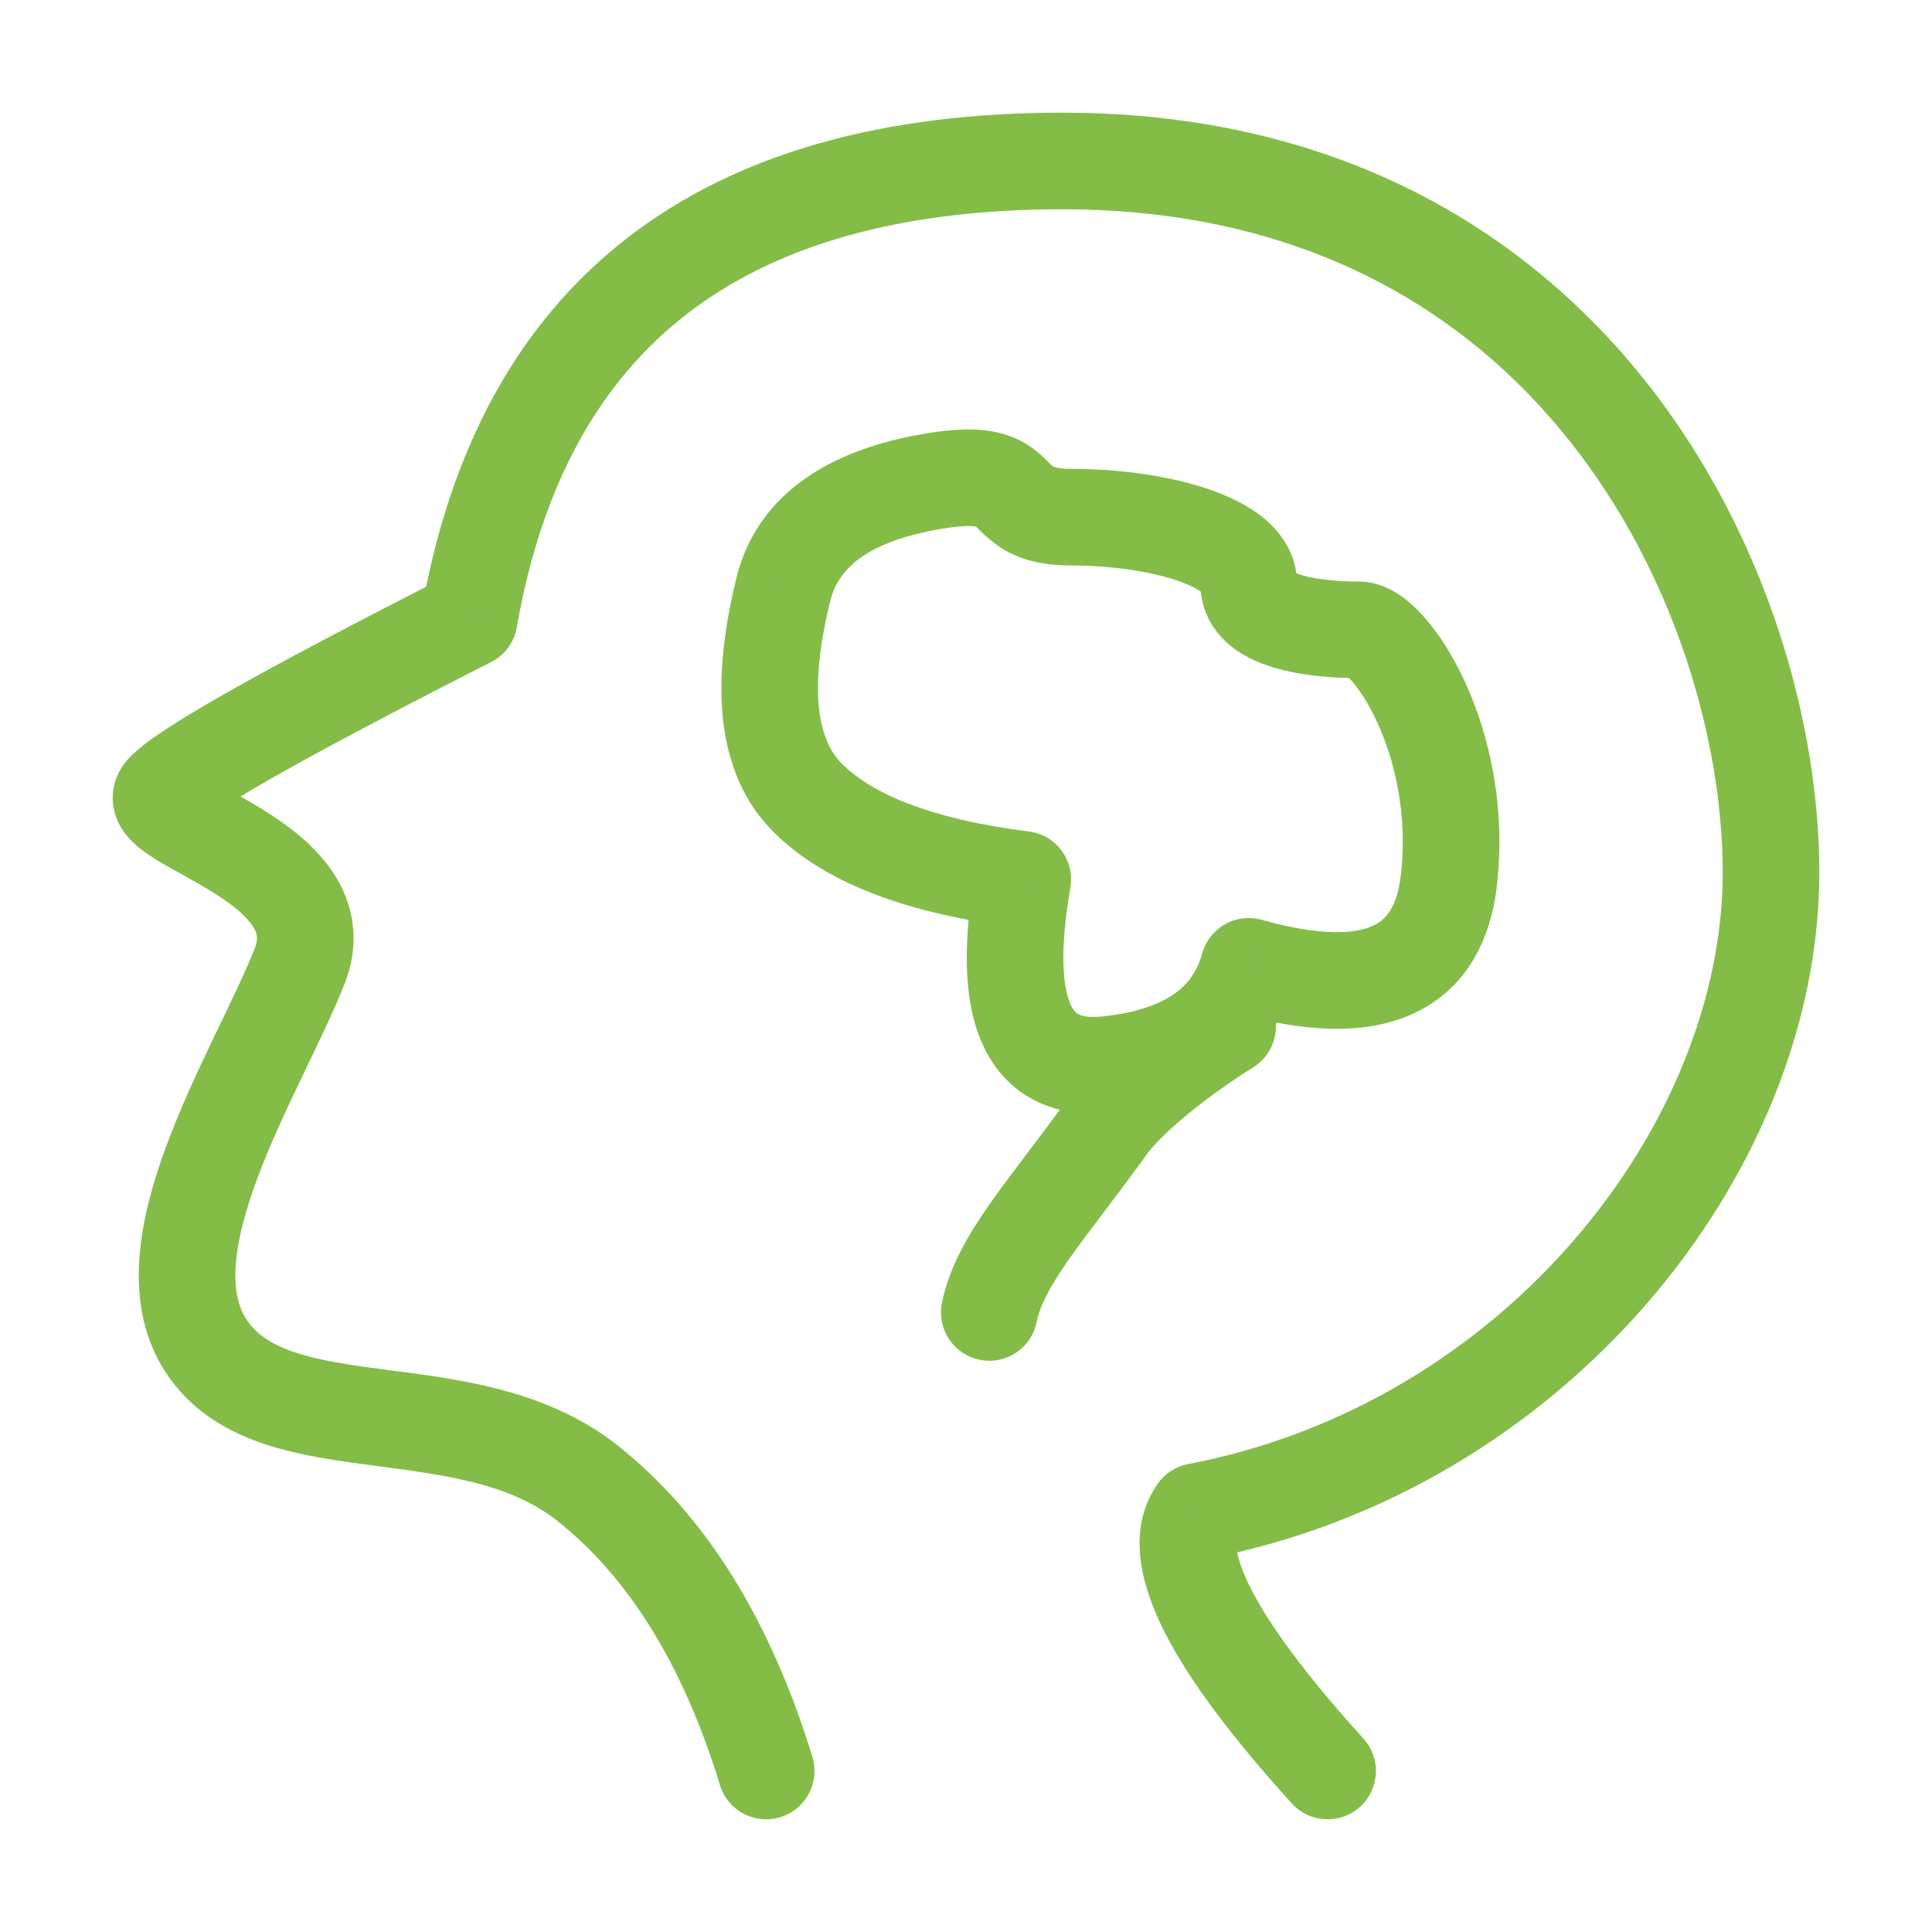 <svg width="40" height="40" viewBox="0 0 40 40" fill="none" xmlns="http://www.w3.org/2000/svg">
<path d="M14.907 36.96C15.069 37.488 15.629 37.785 16.157 37.623C16.684 37.461 16.981 36.901 16.819 36.373L14.907 36.96ZM12.168 30.711L12.789 29.928L12.789 29.928L12.168 30.711ZM4.32 27.946L3.508 28.528L3.508 28.528L4.32 27.946ZM6.202 20.007L5.272 19.641L5.272 19.641L6.202 20.007ZM3.373 16.413L2.586 15.796L2.586 15.796L3.373 16.413ZM9.714 12.817L10.167 13.708C10.447 13.566 10.645 13.299 10.699 12.989L9.714 12.817ZM24.787 31.294L24.599 30.312C24.341 30.361 24.112 30.511 23.962 30.728L24.787 31.294ZM26.747 37.339C27.118 37.748 27.75 37.778 28.159 37.407C28.568 37.036 28.599 36.404 28.228 35.995L26.747 37.339ZM16.25 12.083L15.292 11.796C15.288 11.809 15.285 11.821 15.281 11.834L16.25 12.083ZM16.736 16.532L17.437 15.819L17.437 15.819L16.736 16.532ZM21.176 18.207L22.161 18.379C22.208 18.11 22.143 17.833 21.98 17.613C21.817 17.393 21.572 17.249 21.301 17.215L21.176 18.207ZM22.912 22.041L22.809 21.046L22.809 21.046L22.912 22.041ZM25.853 20.007L26.124 19.044C25.868 18.972 25.594 19.005 25.362 19.136C25.131 19.266 24.961 19.484 24.89 19.74L25.853 20.007ZM30 18.207L29.006 18.096L29.006 18.096L30 18.207ZM19.119 10L19.31 10.982L19.31 10.982L19.119 10ZM25.944 22.1C26.413 21.808 26.558 21.192 26.267 20.723C25.975 20.253 25.359 20.109 24.89 20.4L25.944 22.1ZM22.917 23.333L22.104 22.751L22.104 22.751L22.917 23.333ZM19.502 26.978C19.394 27.52 19.746 28.047 20.288 28.154C20.829 28.262 21.356 27.91 21.463 27.369L19.502 26.978ZM16.819 36.373C15.963 33.579 14.639 31.396 12.789 29.928L11.546 31.494C12.991 32.641 14.131 34.428 14.907 36.96L16.819 36.373ZM12.789 29.928C11.296 28.743 9.393 28.544 7.991 28.36C7.241 28.261 6.63 28.172 6.123 28.005C5.636 27.845 5.332 27.64 5.133 27.363L3.508 28.528C4.034 29.263 4.765 29.664 5.498 29.905C6.213 30.14 7.01 30.248 7.731 30.343C9.273 30.545 10.568 30.718 11.546 31.494L12.789 29.928ZM5.133 27.363C4.944 27.1 4.848 26.738 4.879 26.222C4.911 25.695 5.074 25.078 5.33 24.39C5.584 23.708 5.911 23.01 6.241 22.322C6.561 21.653 6.899 20.965 7.132 20.374L5.272 19.641C5.072 20.147 4.777 20.748 4.437 21.457C4.107 22.146 3.745 22.916 3.456 23.692C3.169 24.462 2.932 25.291 2.883 26.1C2.833 26.918 2.972 27.78 3.508 28.528L5.133 27.363ZM7.132 20.374C7.482 19.488 7.313 18.685 6.886 18.05C6.501 17.477 5.924 17.063 5.458 16.772C5.215 16.621 4.973 16.486 4.768 16.371C4.551 16.251 4.389 16.162 4.263 16.082C4.111 15.987 4.128 15.977 4.181 16.044C4.215 16.088 4.311 16.226 4.33 16.443C4.352 16.692 4.263 16.899 4.16 17.03L2.586 15.796C2.423 16.005 2.309 16.291 2.338 16.621C2.364 16.919 2.499 17.139 2.599 17.269C2.784 17.506 3.04 17.676 3.199 17.776C3.382 17.891 3.601 18.011 3.796 18.119C4.002 18.234 4.205 18.348 4.4 18.469C4.81 18.725 5.086 18.956 5.226 19.165C5.325 19.312 5.355 19.429 5.272 19.641L7.132 20.374ZM4.16 17.03C4.127 17.072 4.184 17.001 4.504 16.789C4.782 16.605 5.176 16.367 5.696 16.072C6.733 15.484 8.221 14.697 10.167 13.708L9.261 11.925C7.305 12.919 5.786 13.722 4.709 14.333C4.172 14.637 3.733 14.901 3.401 15.121C3.112 15.312 2.782 15.546 2.586 15.796L4.16 17.03ZM10.699 12.989C11.221 10.012 12.422 7.889 14.228 6.496C16.045 5.092 18.599 4.333 21.998 4.333V2.333C18.317 2.333 15.282 3.155 13.005 4.913C10.716 6.68 9.315 9.299 8.729 12.644L10.699 12.989ZM21.998 4.333C26.987 4.333 30.371 6.431 32.53 9.171C34.718 11.946 35.667 15.406 35.667 18.066H37.667C37.667 14.998 36.592 11.092 34.101 7.933C31.582 4.738 27.631 2.333 21.998 2.333V4.333ZM35.667 18.066C35.667 23.276 31.146 29.064 24.599 30.312L24.974 32.276C32.388 30.863 37.667 24.311 37.667 18.066H35.667ZM23.962 30.728C23.317 31.668 23.621 32.814 24.1 33.768C24.611 34.784 25.514 35.98 26.747 37.339L28.228 35.995C27.036 34.681 26.277 33.644 25.887 32.87C25.693 32.484 25.617 32.213 25.599 32.039C25.591 31.957 25.597 31.909 25.602 31.887C25.606 31.867 25.61 31.861 25.611 31.86L23.962 30.728ZM15.281 11.834C14.719 14.017 14.76 15.991 16.035 17.245L17.437 15.819C16.975 15.365 16.692 14.373 17.218 12.333L15.281 11.834ZM16.035 17.245C17.138 18.33 18.885 18.927 21.051 19.2L21.301 17.215C19.284 16.962 18.071 16.442 17.437 15.819L16.035 17.245ZM20.191 18.036C19.947 19.435 19.923 20.693 20.343 21.621C20.569 22.12 20.929 22.535 21.437 22.79C21.931 23.038 22.477 23.091 23.014 23.036L22.809 21.046C22.53 21.075 22.393 21.032 22.334 21.002C22.29 20.98 22.229 20.937 22.165 20.796C22.007 20.447 21.93 19.703 22.161 18.379L20.191 18.036ZM23.014 23.036C23.938 22.941 24.769 22.693 25.44 22.229C26.13 21.752 26.592 21.085 26.817 20.274L24.89 19.74C24.785 20.116 24.593 20.383 24.302 20.584C23.993 20.798 23.518 20.973 22.809 21.046L23.014 23.036ZM25.583 20.97C26.928 21.348 28.189 21.451 29.201 21.012C30.314 20.529 30.86 19.517 30.994 18.318L29.006 18.096C28.926 18.814 28.673 19.061 28.404 19.177C28.033 19.338 27.328 19.383 26.124 19.044L25.583 20.97ZM30.994 18.318C31.177 16.678 30.828 15.205 30.336 14.129C30.09 13.593 29.797 13.129 29.489 12.78C29.336 12.607 29.161 12.441 28.965 12.311C28.787 12.192 28.497 12.04 28.135 12.04V14.04C27.933 14.04 27.83 13.958 27.857 13.976C27.866 13.982 27.914 14.018 27.991 14.105C28.142 14.276 28.335 14.565 28.517 14.962C28.878 15.751 29.144 16.862 29.006 18.096L30.994 18.318ZM28.135 12.04C27.837 12.04 27.372 12.019 27.01 11.924C26.926 11.902 26.86 11.879 26.811 11.857C26.761 11.835 26.743 11.82 26.743 11.821C26.765 11.838 26.853 11.937 26.853 12.083H24.853C24.853 12.669 25.147 13.107 25.497 13.386C25.817 13.64 26.195 13.777 26.502 13.858C27.122 14.021 27.799 14.04 28.135 14.04V12.04ZM26.853 12.083C26.853 11.458 26.502 11.005 26.16 10.724C25.822 10.447 25.401 10.255 24.993 10.118C24.168 9.841 23.14 9.708 22.194 9.708V11.708C22.984 11.708 23.786 11.823 24.357 12.014C24.646 12.111 24.815 12.208 24.891 12.271C24.964 12.33 24.853 12.269 24.853 12.083H26.853ZM22.194 9.708C22.032 9.708 21.932 9.694 21.875 9.681C21.822 9.67 21.804 9.659 21.804 9.659C21.759 9.634 21.82 9.67 21.579 9.446C21.348 9.233 21.03 9.014 20.528 8.929C20.089 8.855 19.57 8.894 18.929 9.018L19.31 10.982C19.86 10.875 20.104 10.886 20.195 10.902C20.221 10.906 20.198 10.893 20.221 10.915C20.233 10.926 20.507 11.225 20.829 11.405C21.205 11.615 21.648 11.708 22.194 11.708V9.708ZM18.929 9.018C17.154 9.362 15.766 10.213 15.292 11.796L17.208 12.37C17.381 11.792 17.907 11.254 19.31 10.982L18.929 9.018ZM24.89 20.4C24.433 20.683 23.897 21.057 23.404 21.455C22.927 21.84 22.429 22.298 22.104 22.751L23.73 23.916C23.894 23.686 24.223 23.364 24.661 23.011C25.084 22.669 25.553 22.343 25.944 22.1L24.89 20.4ZM22.104 22.751C21.807 23.166 21.523 23.541 21.253 23.897C20.988 24.247 20.73 24.587 20.504 24.91C20.06 25.542 19.653 26.217 19.502 26.978L21.463 27.369C21.529 27.037 21.728 26.647 22.14 26.059C22.342 25.772 22.576 25.463 22.848 25.104C23.116 24.75 23.415 24.355 23.73 23.916L22.104 22.751Z" fill="#83BD47"/>
</svg>
